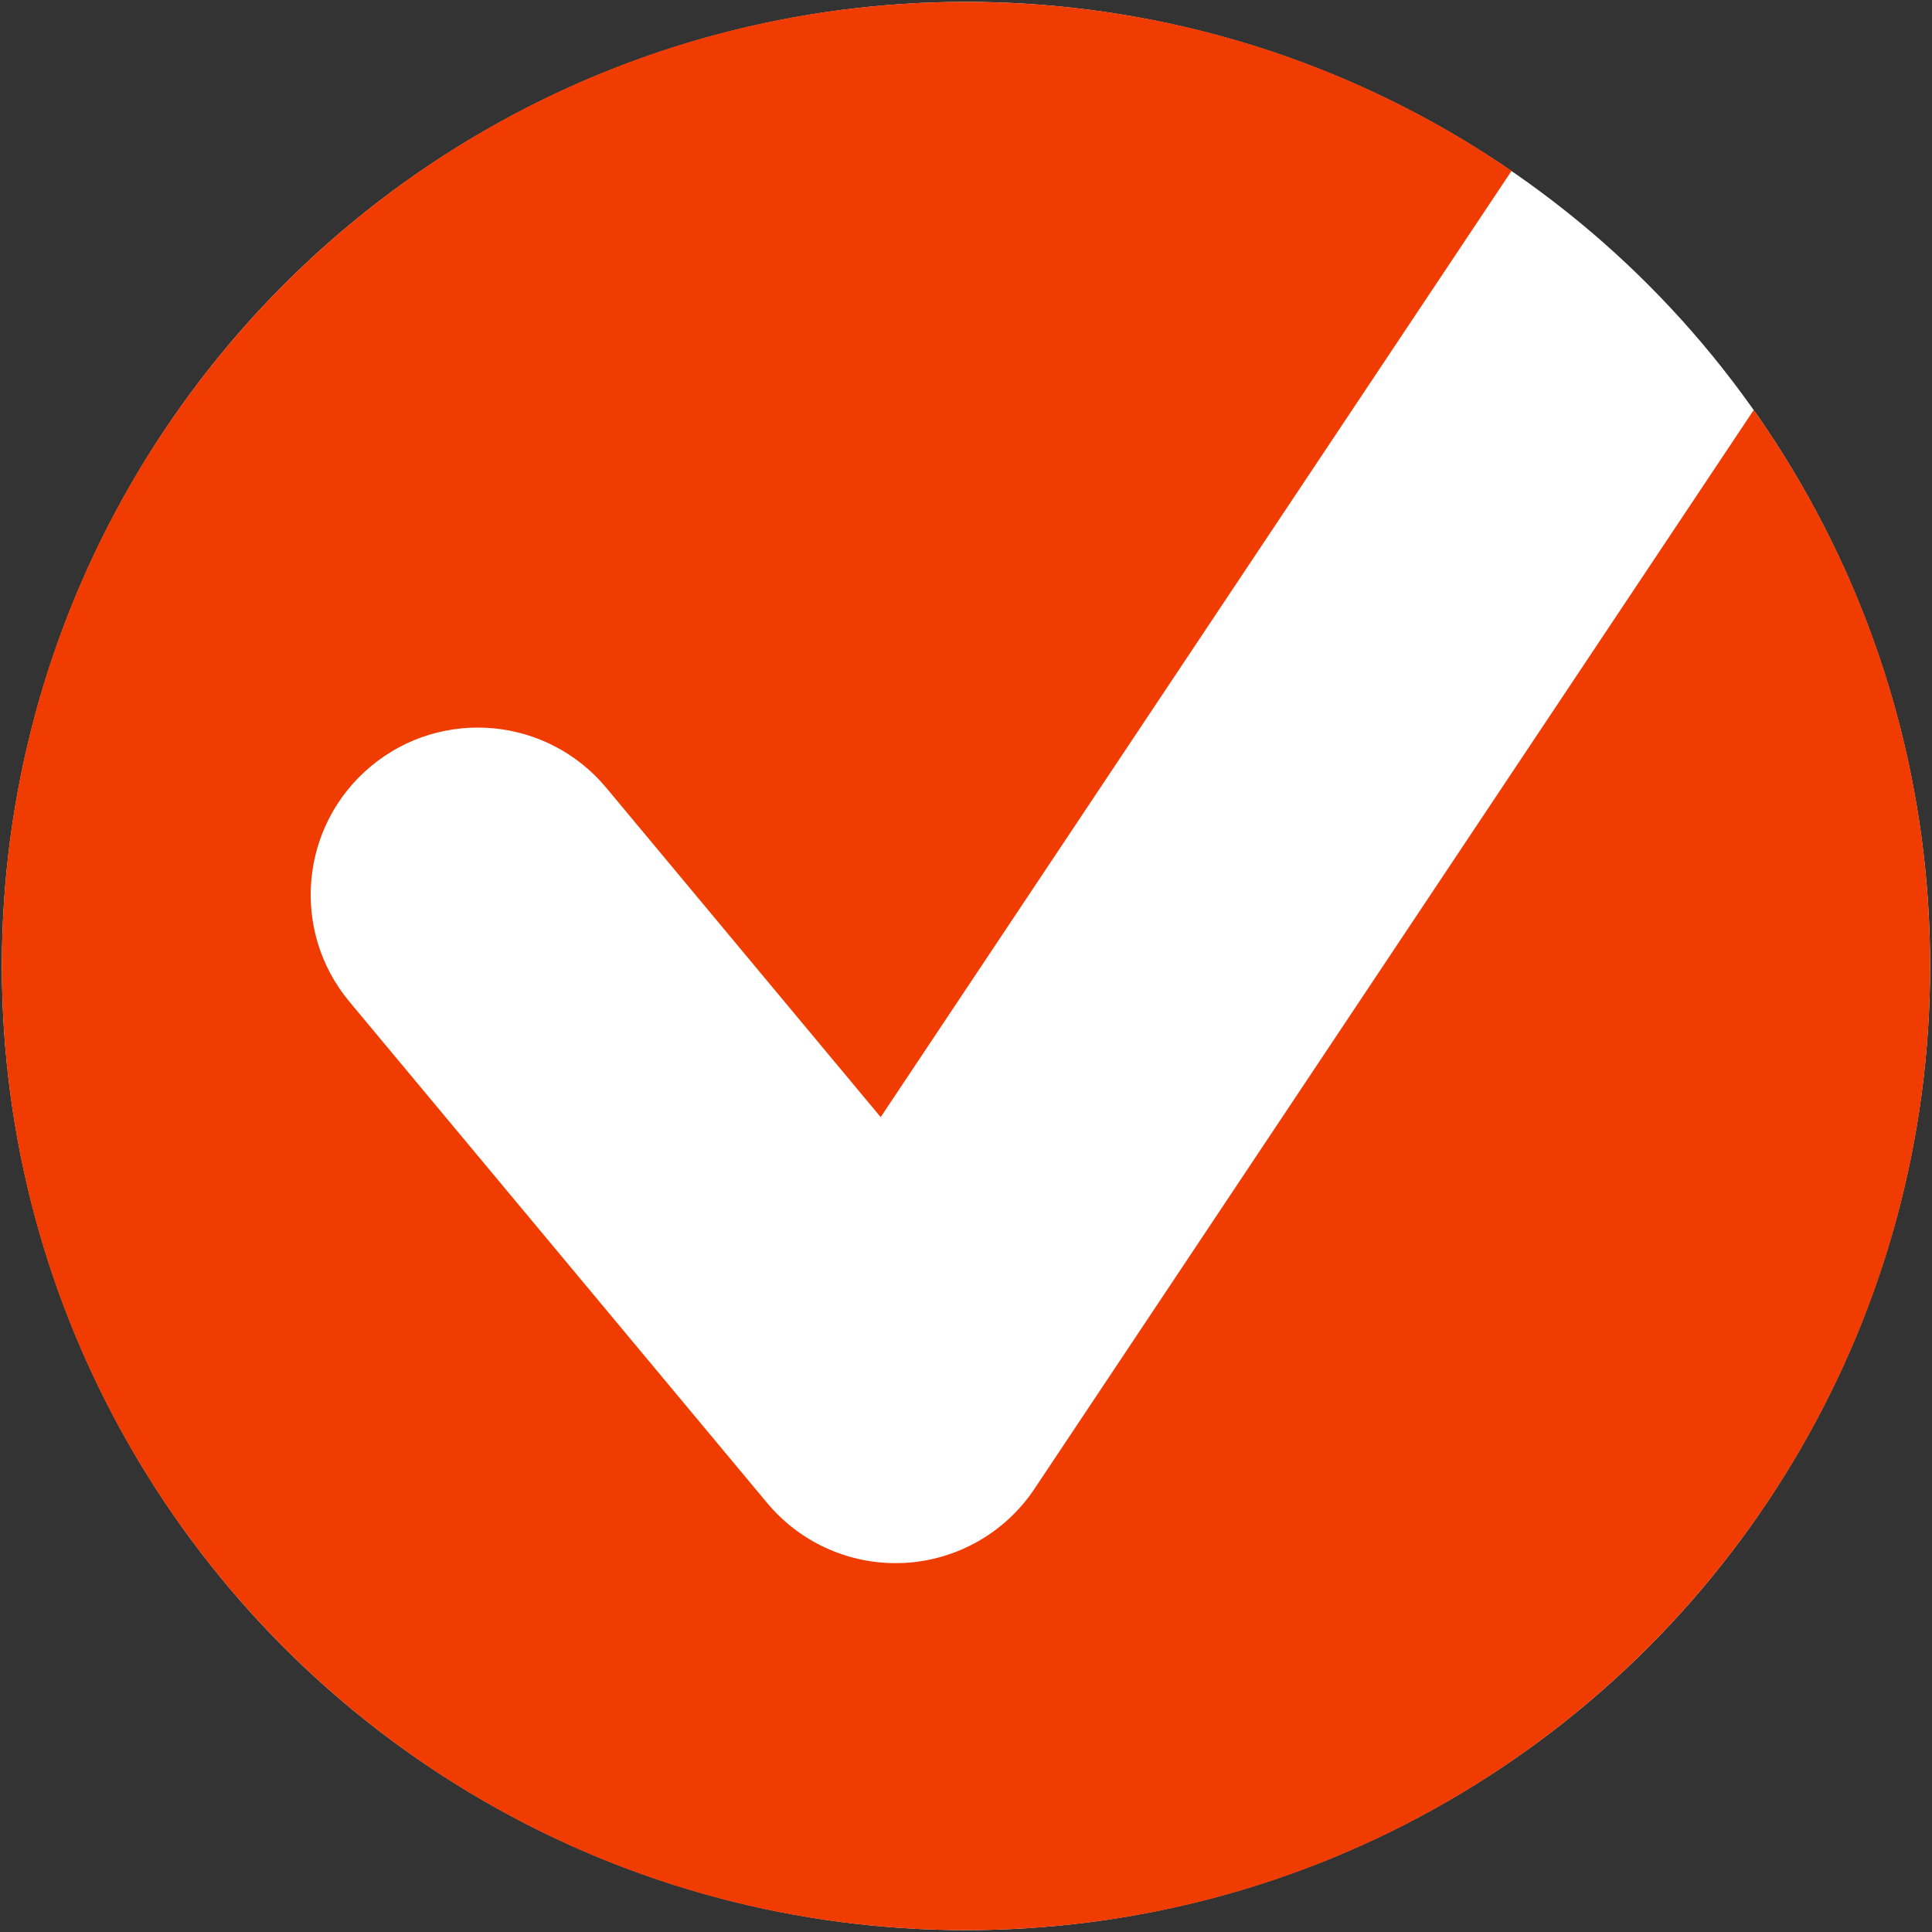 <?xml version="1.0" encoding="UTF-8"?>
<svg id="Ebene_1" data-name="Ebene 1" xmlns="http://www.w3.org/2000/svg" viewBox="0 0 185 185">
  <rect x="0" y="0" width="185" height="185" fill="#333333" stroke="none"/>
  <defs>
    <style>
      .cls-1 {
        fill: #F03C00;
      }

      .cls-2 {
        fill: #fff;
      }
    </style>
  </defs>
  <circle class="cls-2" cx="92.5" cy="92.5" r="92.32"/>
  <path class="cls-1" d="M167.93,39.26l-68.87,103.3c-2.8,4.2-7.42,6.83-12.46,7.1-.29.01-.57.02-.85.02-4.73,0-9.24-2.1-12.29-5.76l-40-48c-5.66-6.79-4.74-16.88,2.05-22.54,6.79-5.66,16.88-4.74,22.54,2.05l26.28,31.54,60.41-90.61C129.88,6.16,111.89.18,92.5.18,41.51.18.18,41.51.18,92.5s41.33,92.32,92.32,92.32,92.32-41.33,92.32-92.32c0-19.83-6.25-38.19-16.89-53.24Z"/>
</svg>